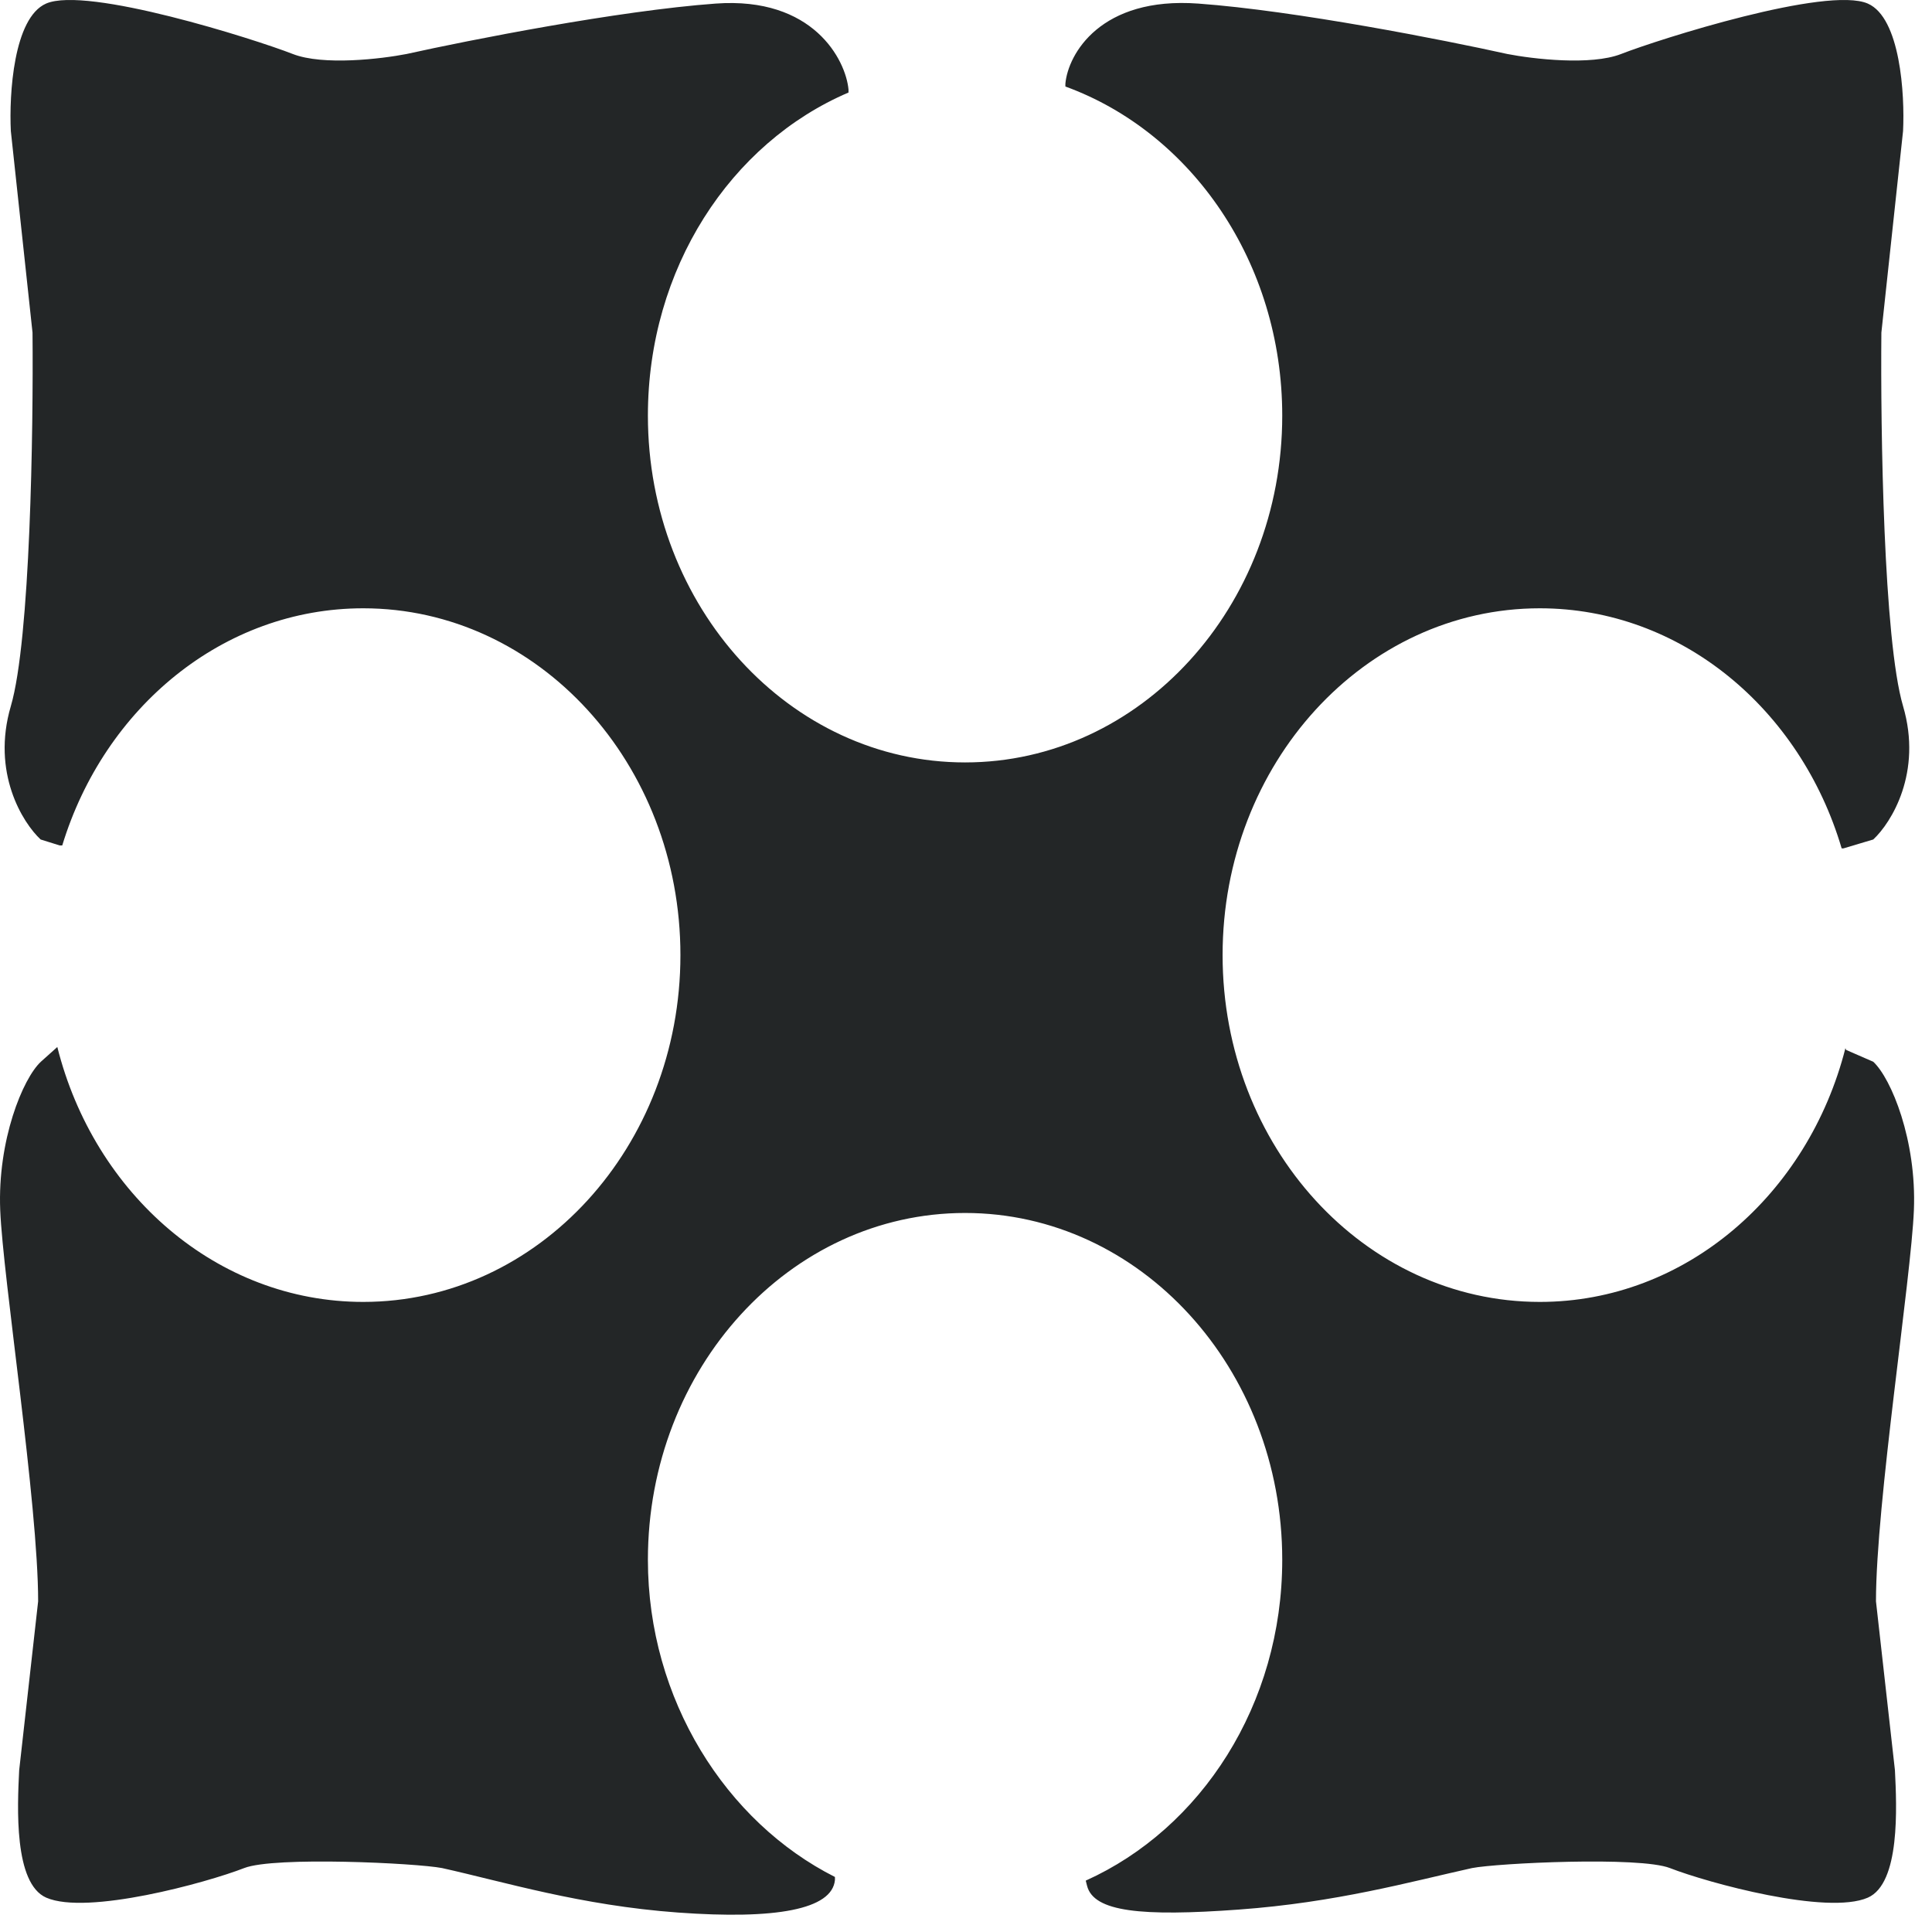 <?xml version="1.0" encoding="utf-8"?>
<svg xmlns="http://www.w3.org/2000/svg" fill="none" height="100%" overflow="visible" preserveAspectRatio="none" style="display: block;" viewBox="0 0 54 54" width="100%">
<path d="M18.109 43.597C18.109 38.243 22.078 33.903 26.974 33.903C31.87 33.903 35.839 38.243 35.839 43.597C35.839 47.645 33.57 51.113 30.347 52.564L30.384 52.71C30.572 53.437 31.9 53.572 34.627 53.373C37.355 53.174 39.401 52.6 41.144 52.213C41.851 52.075 45.827 51.882 46.675 52.213C47.736 52.627 51.07 53.537 52.206 53.04C53.116 52.642 53.015 50.501 52.964 49.479L52.434 44.757C52.434 42.023 53.418 35.726 53.494 33.82C53.572 31.873 52.863 30.145 52.358 29.676L51.6 29.346L51.58 29.297C50.54 33.387 47.11 36.389 43.038 36.389C38.142 36.389 34.172 32.049 34.172 26.695C34.172 21.342 38.142 17.002 43.038 17.002C46.982 17.002 50.325 19.819 51.475 23.713H51.524L52.358 23.464C52.863 22.995 53.737 21.592 53.191 19.736C52.645 17.88 52.56 12.003 52.585 9.297L53.191 3.663C53.242 2.641 53.115 0.498 52.206 0.1C51.069 -0.397 46.372 1.094 45.311 1.509C44.462 1.84 42.836 1.647 42.129 1.509C40.386 1.122 36.218 0.299 33.491 0.1C30.763 -0.099 29.854 1.509 29.778 2.337V2.418C33.3 3.701 35.839 7.334 35.839 11.617C35.839 16.97 31.87 21.31 26.974 21.31C22.078 21.31 18.109 16.97 18.109 11.617C18.109 7.508 20.416 3.997 23.716 2.586V2.503C23.64 1.674 22.731 -0.099 20.003 0.1C17.275 0.299 13.108 1.122 11.365 1.509C10.658 1.647 9.032 1.84 8.183 1.509C7.122 1.094 2.424 -0.397 1.288 0.1C0.378 0.498 0.252 2.641 0.303 3.663L0.909 9.297C0.934 12.003 0.848 17.88 0.303 19.736C-0.243 21.592 0.631 22.995 1.136 23.464L1.667 23.63H1.74C2.913 19.779 6.237 17.002 10.153 17.002C15.049 17.002 19.018 21.342 19.018 26.695C19.018 32.049 15.049 36.389 10.153 36.389C6.07 36.389 2.632 33.371 1.602 29.264L1.142 29.676C0.637 30.145 -0.072 31.873 0.006 33.82C0.082 35.726 1.066 42.023 1.066 44.757L0.536 49.479C0.485 50.501 0.384 52.642 1.293 53.04C2.43 53.537 5.764 52.627 6.825 52.213C7.674 51.882 11.649 52.075 12.356 52.213C14.099 52.6 16.221 53.257 18.948 53.456C21.676 53.655 23.261 53.373 23.337 52.545V52.462C20.293 50.927 18.109 47.502 18.109 43.597Z" fill="#232627" id="Vector"/>
</svg>